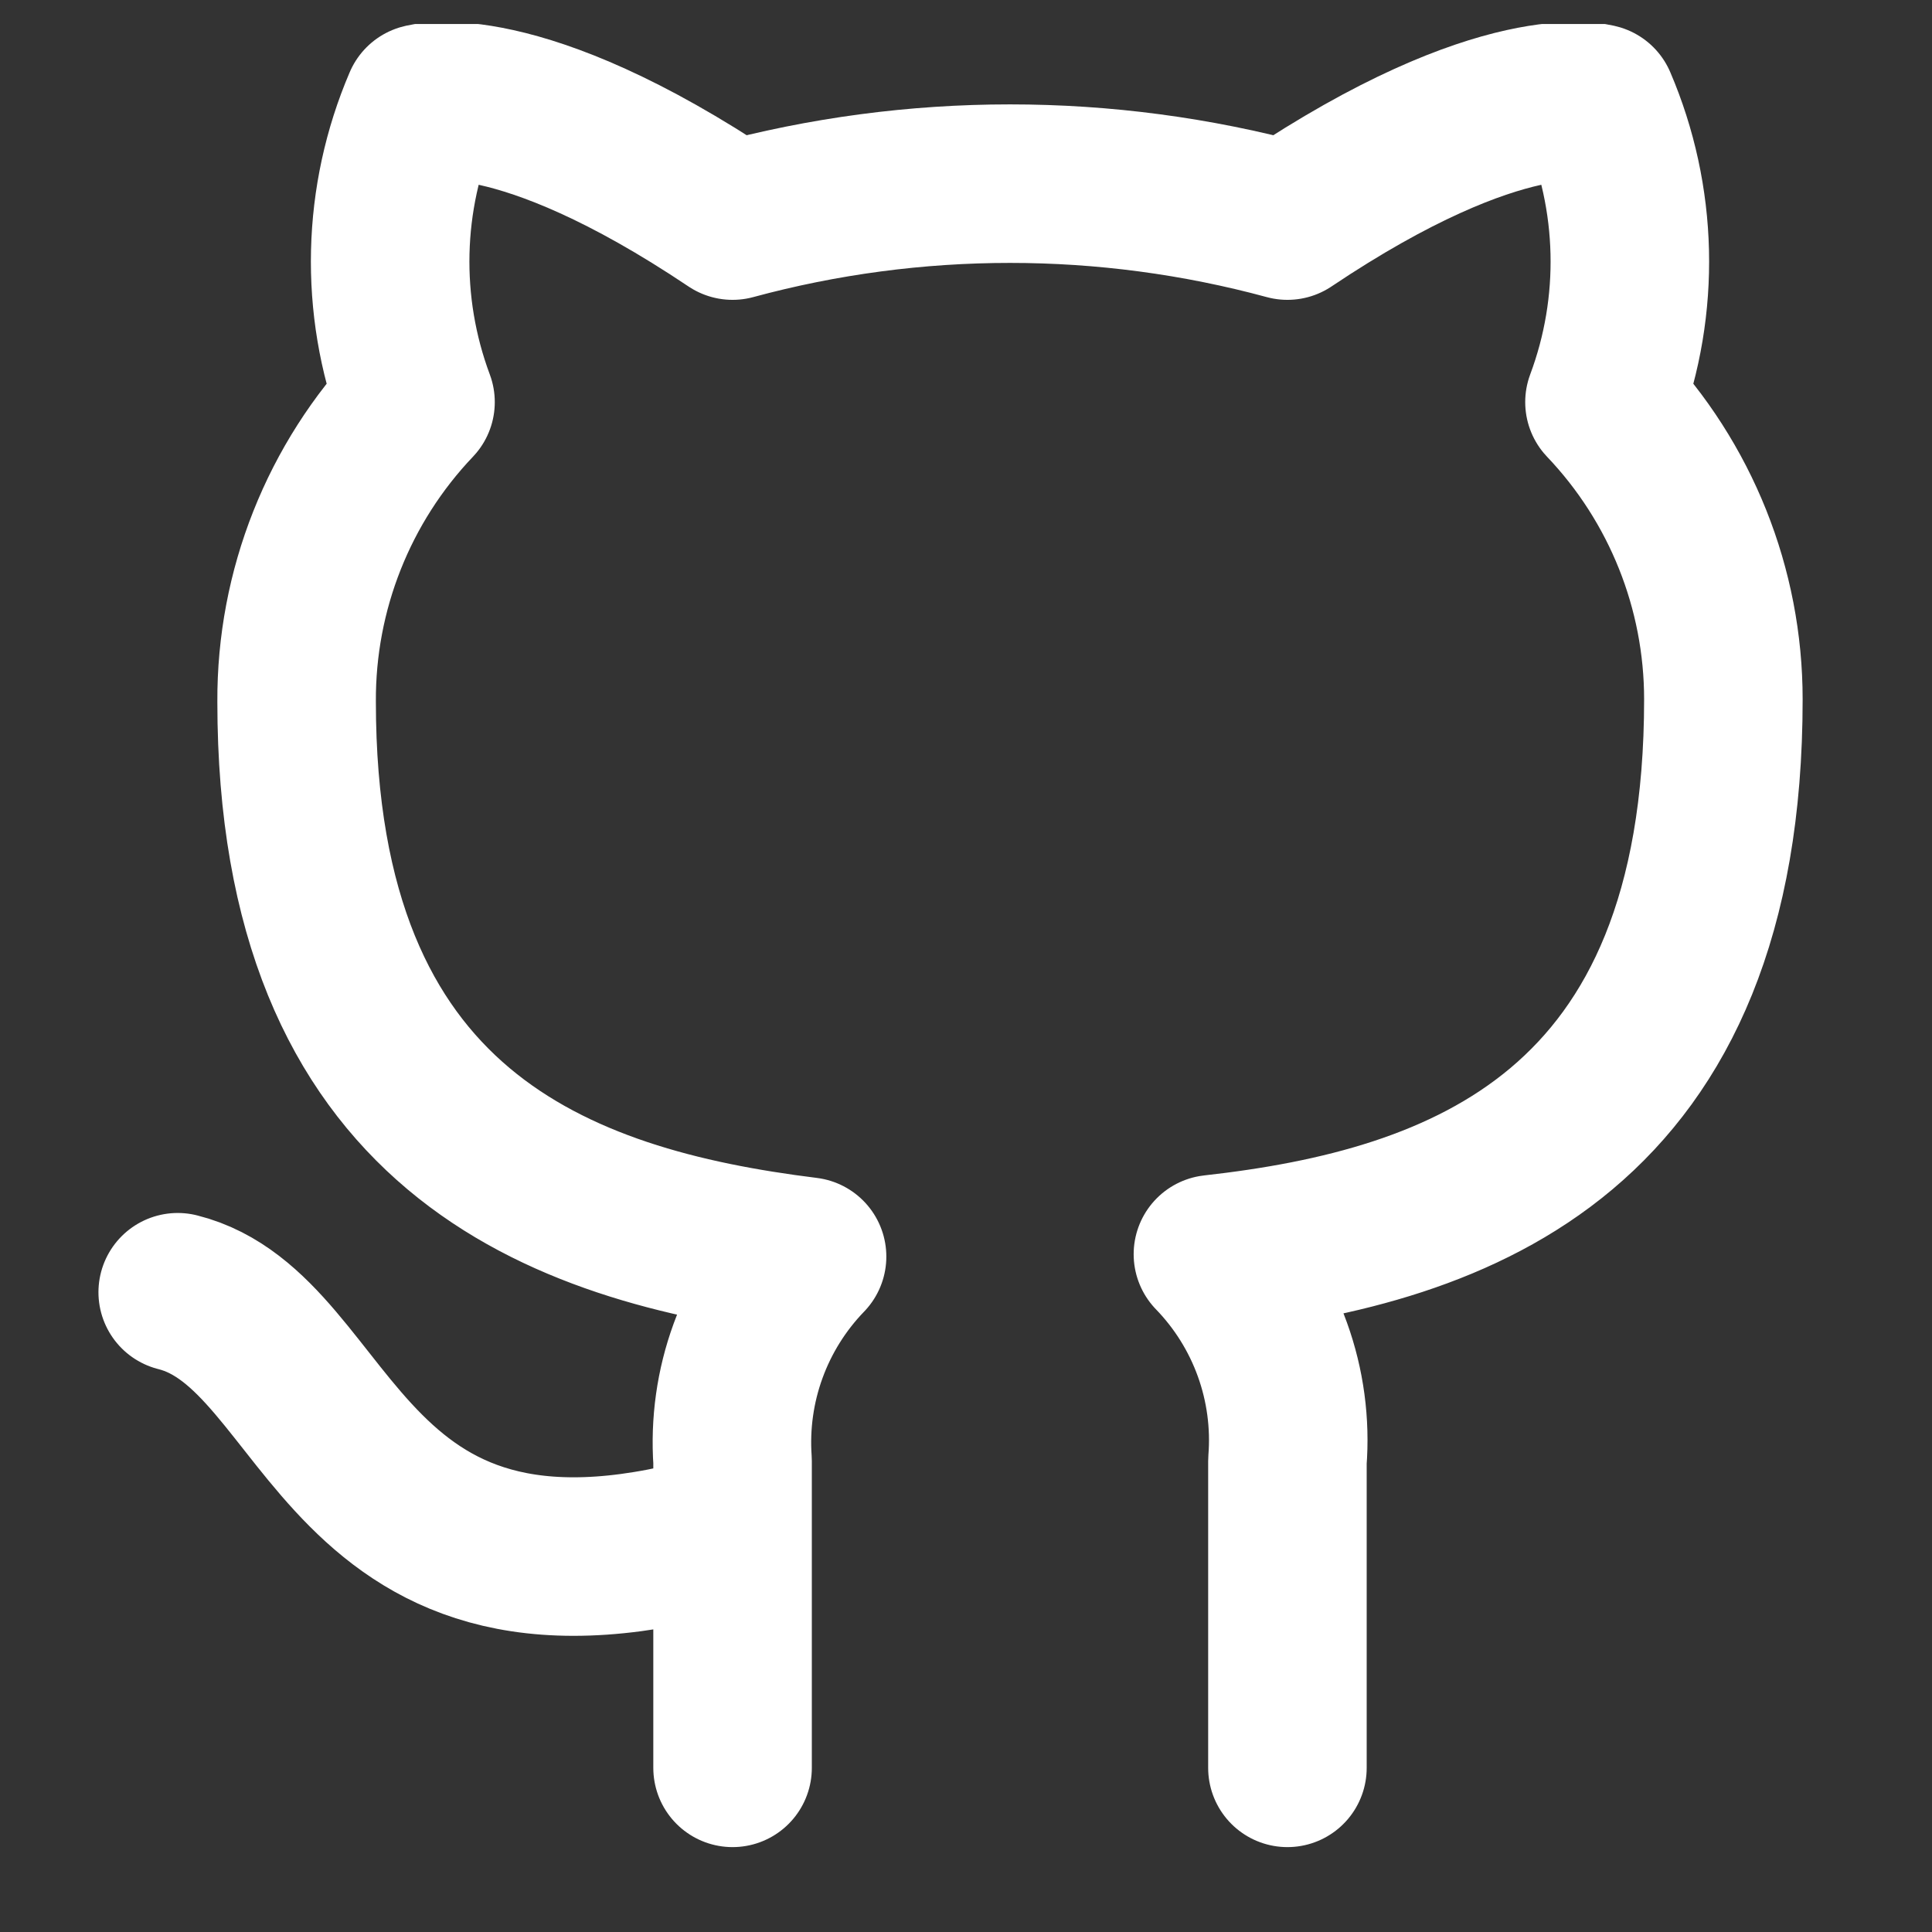 <svg width="57" height="57" viewBox="0 0 57 57" fill="none" xmlns="http://www.w3.org/2000/svg">
<rect x="0" y="0" width="57" height="57" fill="#333333" stroke="none"/>
<g clip-path="url(#clip0_2789_20820)">
<path d="M21.613 45.141C9.92 48.649 9.92 39.295 5.243 38.125M37.983 52.157V43.106C38.071 41.991 37.92 40.87 37.541 39.818C37.162 38.766 36.563 37.806 35.785 37.003C43.128 36.184 50.845 33.401 50.845 20.633C50.845 17.368 49.589 14.228 47.337 11.863C48.404 9.007 48.328 5.849 47.127 3.047C47.127 3.047 44.367 2.228 37.983 6.508C32.623 5.055 26.973 5.055 21.613 6.508C15.229 2.228 12.469 3.047 12.469 3.047C11.268 5.849 11.193 9.007 12.259 11.863C9.991 14.245 8.734 17.414 8.751 20.703C8.751 33.378 16.468 36.161 23.811 37.073C23.042 37.868 22.449 38.816 22.07 39.856C21.691 40.895 21.536 42.003 21.613 43.106V52.157" stroke="white" stroke-width="4.677" stroke-linecap="round" stroke-linejoin="round"/>
</g>
<defs>
<clipPath id="clip0_2789_20820">
<rect width="56.126" height="56.126" fill="white" transform="translate(0.566 0.708)"/>
</clipPath>
</defs>
</svg>
